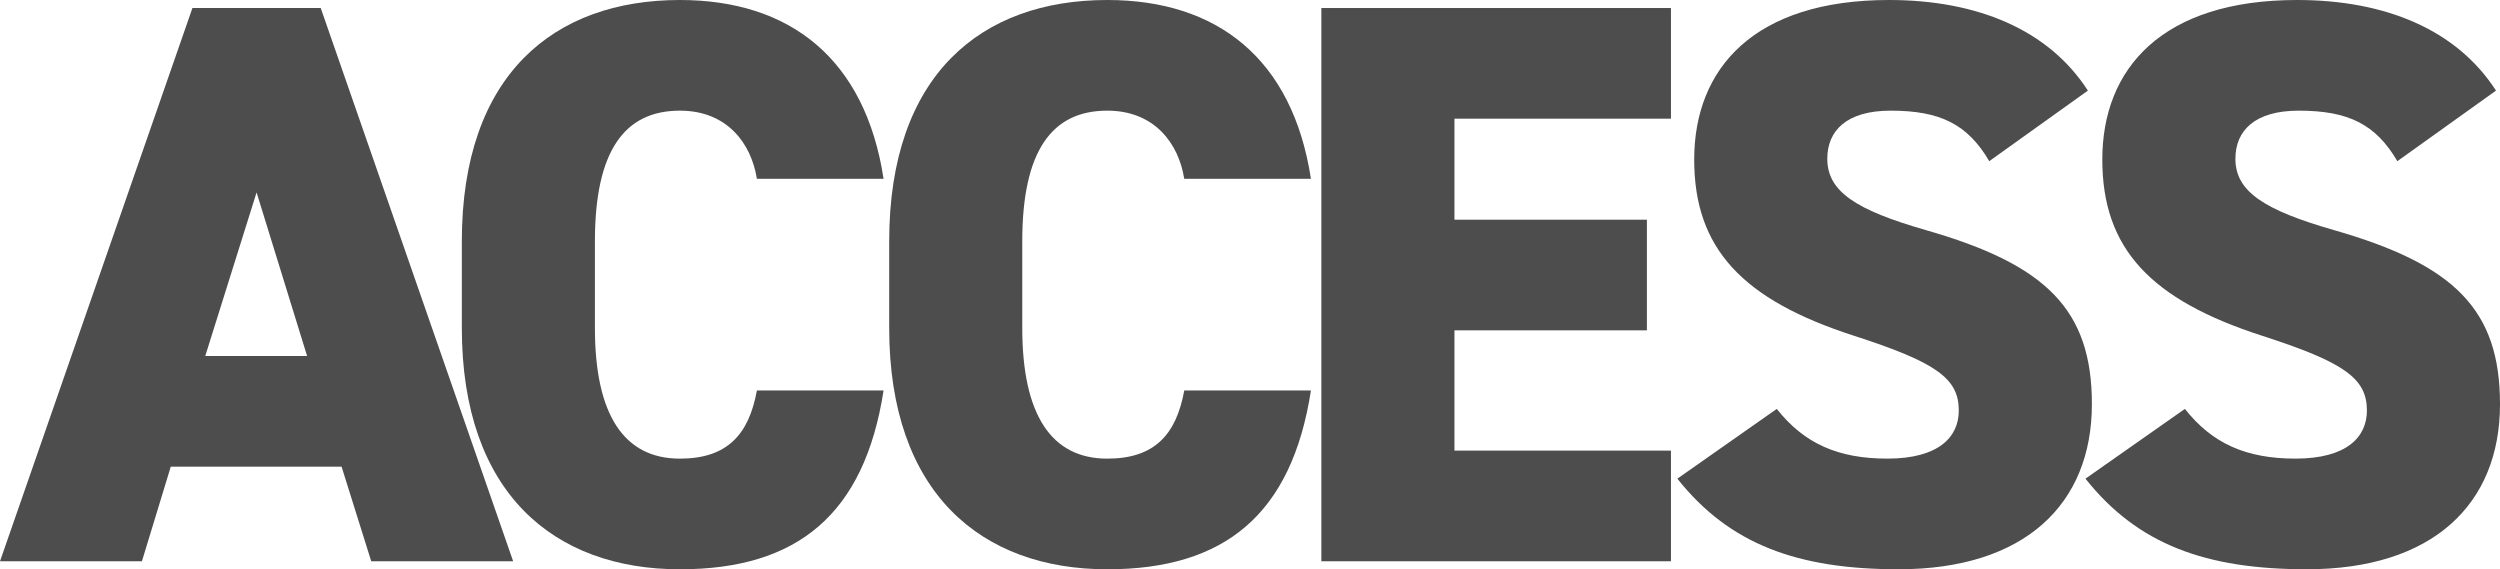 <svg xmlns="http://www.w3.org/2000/svg" width="470.815" height="107.211" viewBox="0 0 470.815 107.211"><defs><style>.a{fill:#4d4d4d;}</style></defs><g transform="translate(-50)"><path class="a" d="M48.32,36.24l9.513,30.8H38.656ZM36.24,1.51,0,105.7H26.727l5.436-17.819H64.326L69.913,105.7H96.64L60.4,1.51Z" transform="translate(50)"/><path class="a" d="M142.544,33.674c-1.058-6.645-5.587-12.835-14.5-12.835-10.419,0-16.006,7.55-16.006,24.613V61.76c0,16.309,5.436,24.613,16.006,24.613,8.909,0,12.986-4.53,14.5-12.835H166.4c-3.624,23.406-16.308,33.673-38.354,33.673-23.707,0-41.072-14.345-41.072-45.451V45.452C86.976,14.044,104.341,0,128.048,0c20.686,0,34.881,11.024,38.354,33.674Z" transform="translate(50)"/><path class="a" d="M223.026,33.674c-1.058-6.645-5.587-12.835-14.5-12.835-10.419,0-16.006,7.55-16.006,24.613V61.76c0,16.309,5.436,24.613,16.006,24.613,8.909,0,12.986-4.53,14.5-12.835h23.858c-3.624,23.406-16.308,33.673-38.354,33.673-23.707,0-41.072-14.345-41.072-45.451V45.452C167.458,14.044,184.823,0,208.53,0c20.686,0,34.881,11.024,38.354,33.674Z" transform="translate(50)"/><path class="a" d="M314.684,1.511V22.349H273.913V41.375h36.241V62.213H273.913V84.864h40.771V105.7H248.847V1.511Z" transform="translate(50)"/><path class="a" d="M374.63,30.352c-4.077-6.946-9.212-9.513-18.573-9.513-8.306,0-11.93,3.775-11.93,9.06,0,6.191,5.437,9.664,18.573,13.439,22.651,6.493,31.258,14.95,31.258,32.768,0,18.875-12.684,31.1-36.391,31.1-19.027,0-31.862-4.68-41.677-17.062l18.724-13.138c5.134,6.493,11.476,9.362,20.838,9.362,9.664,0,13.44-4.077,13.44-9.06,0-6.039-4.229-9.06-19.63-14.043-21.141-6.8-30.2-16.459-30.2-33.22C319.062,12.836,330.386,0,355.754,0c16.61,0,30.05,5.588,37.448,17.064Z" transform="translate(50)"/><path class="a" d="M451.487,30.352c-4.077-6.946-9.211-9.513-18.573-9.513-8.3,0-11.929,3.775-11.929,9.06,0,6.191,5.437,9.664,18.573,13.439,22.651,6.493,31.257,14.95,31.257,32.768,0,18.875-12.683,31.1-36.39,31.1-19.027,0-31.862-4.68-41.677-17.062l18.724-13.138c5.134,6.493,11.476,9.362,20.838,9.362,9.664,0,13.44-4.077,13.44-9.06,0-6.039-4.229-9.06-19.631-14.043-21.14-6.8-30.2-16.459-30.2-33.22C395.92,12.836,407.244,0,432.612,0c16.61,0,30.05,5.588,37.448,17.064Z" transform="translate(50)"/></g></svg>